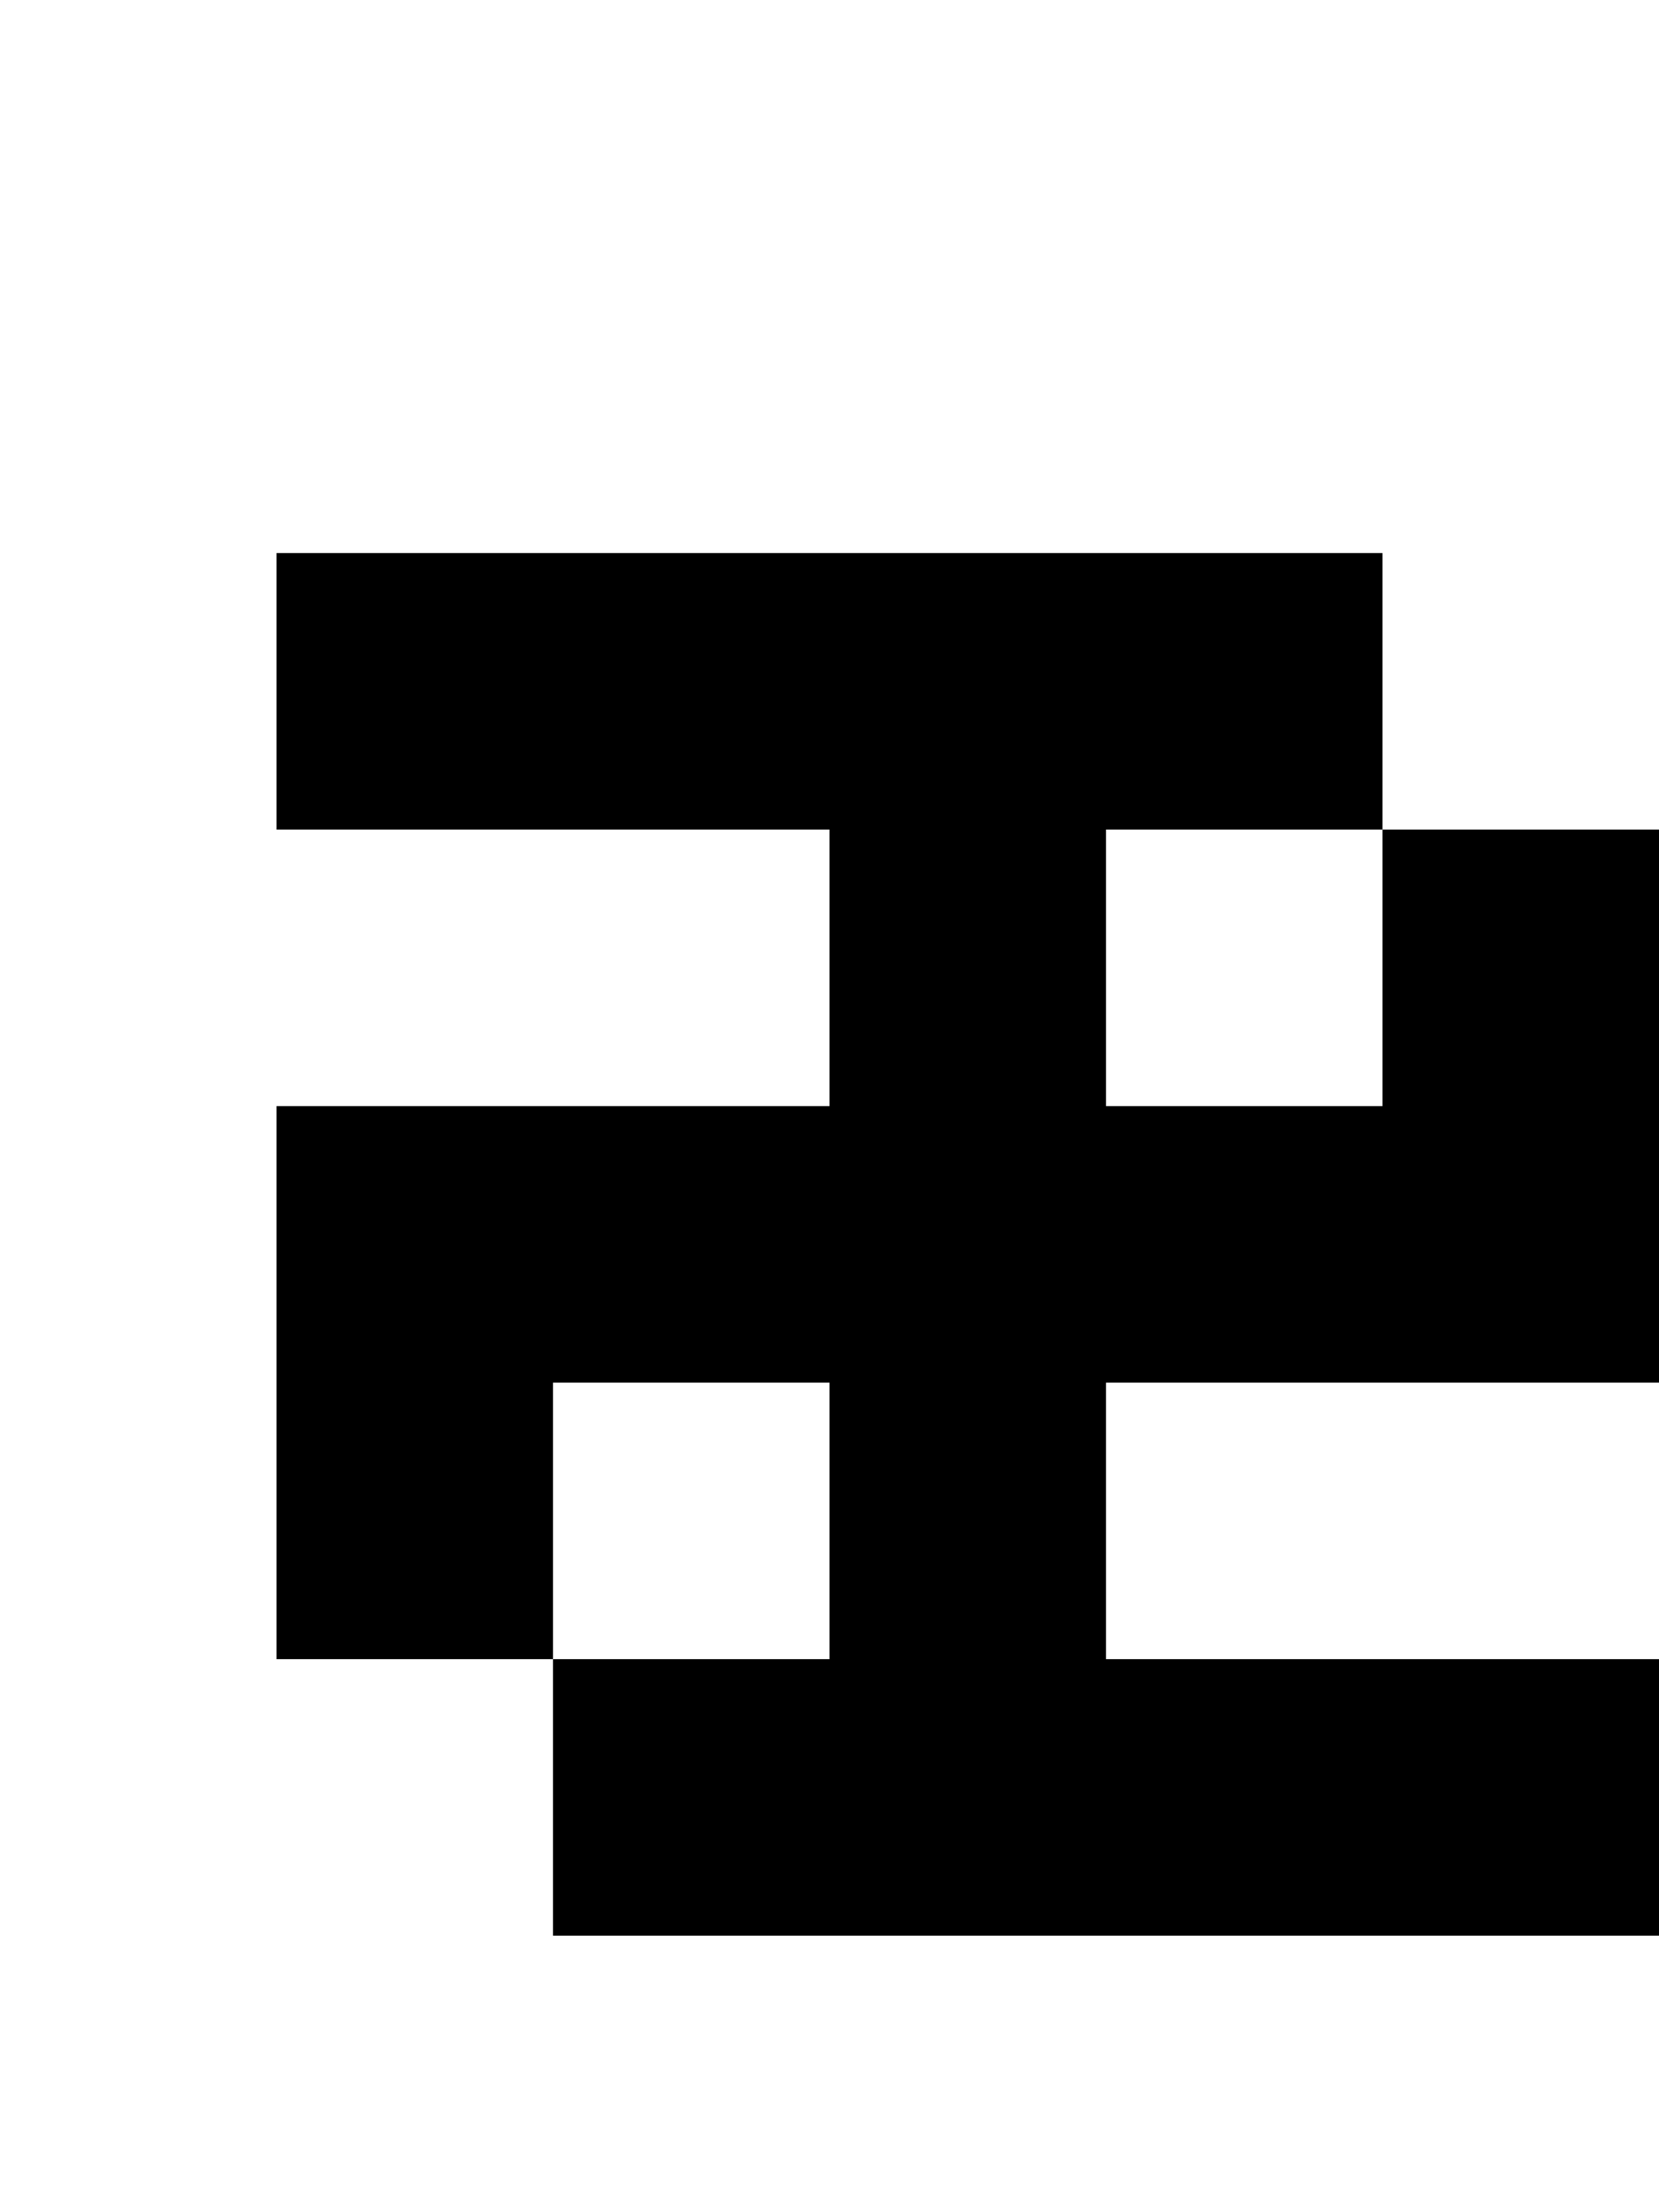 <?xml version="1.0" standalone="no"?>
<!DOCTYPE svg PUBLIC "-//W3C//DTD SVG 20010904//EN"
 "http://www.w3.org/TR/2001/REC-SVG-20010904/DTD/svg10.dtd">
<svg version="1.0" xmlns="http://www.w3.org/2000/svg"
 width="24pt" height="32pt" viewBox="0 0 24 32"
 preserveAspectRatio="xMidYMid meet">
<g transform="translate(0,32) scale(1,-1)"
fill="#000000" stroke="none">
<path d="M4 22 l0 -2 4 0 4 0 0 -2 0 -2 -4 0 -4 0 0 -4 0 -4 2 0 2 0 0 -2 0
-2 8 0 8 0 0 2 0 2 -4 0 -4 0 0 2 0 2 4 0 4 0 0 4 0 4 -2 0 -2 0 0 2 0 2 -8 0
-8 0 0 -2z m16 -4 l0 -2 -2 0 -2 0 0 2 0 2 2 0 2 0 0 -2z m-8 -8 l0 -2 -2 0
-2 0 0 2 0 2 2 0 2 0 0 -2z"/>
</g>
</svg>
